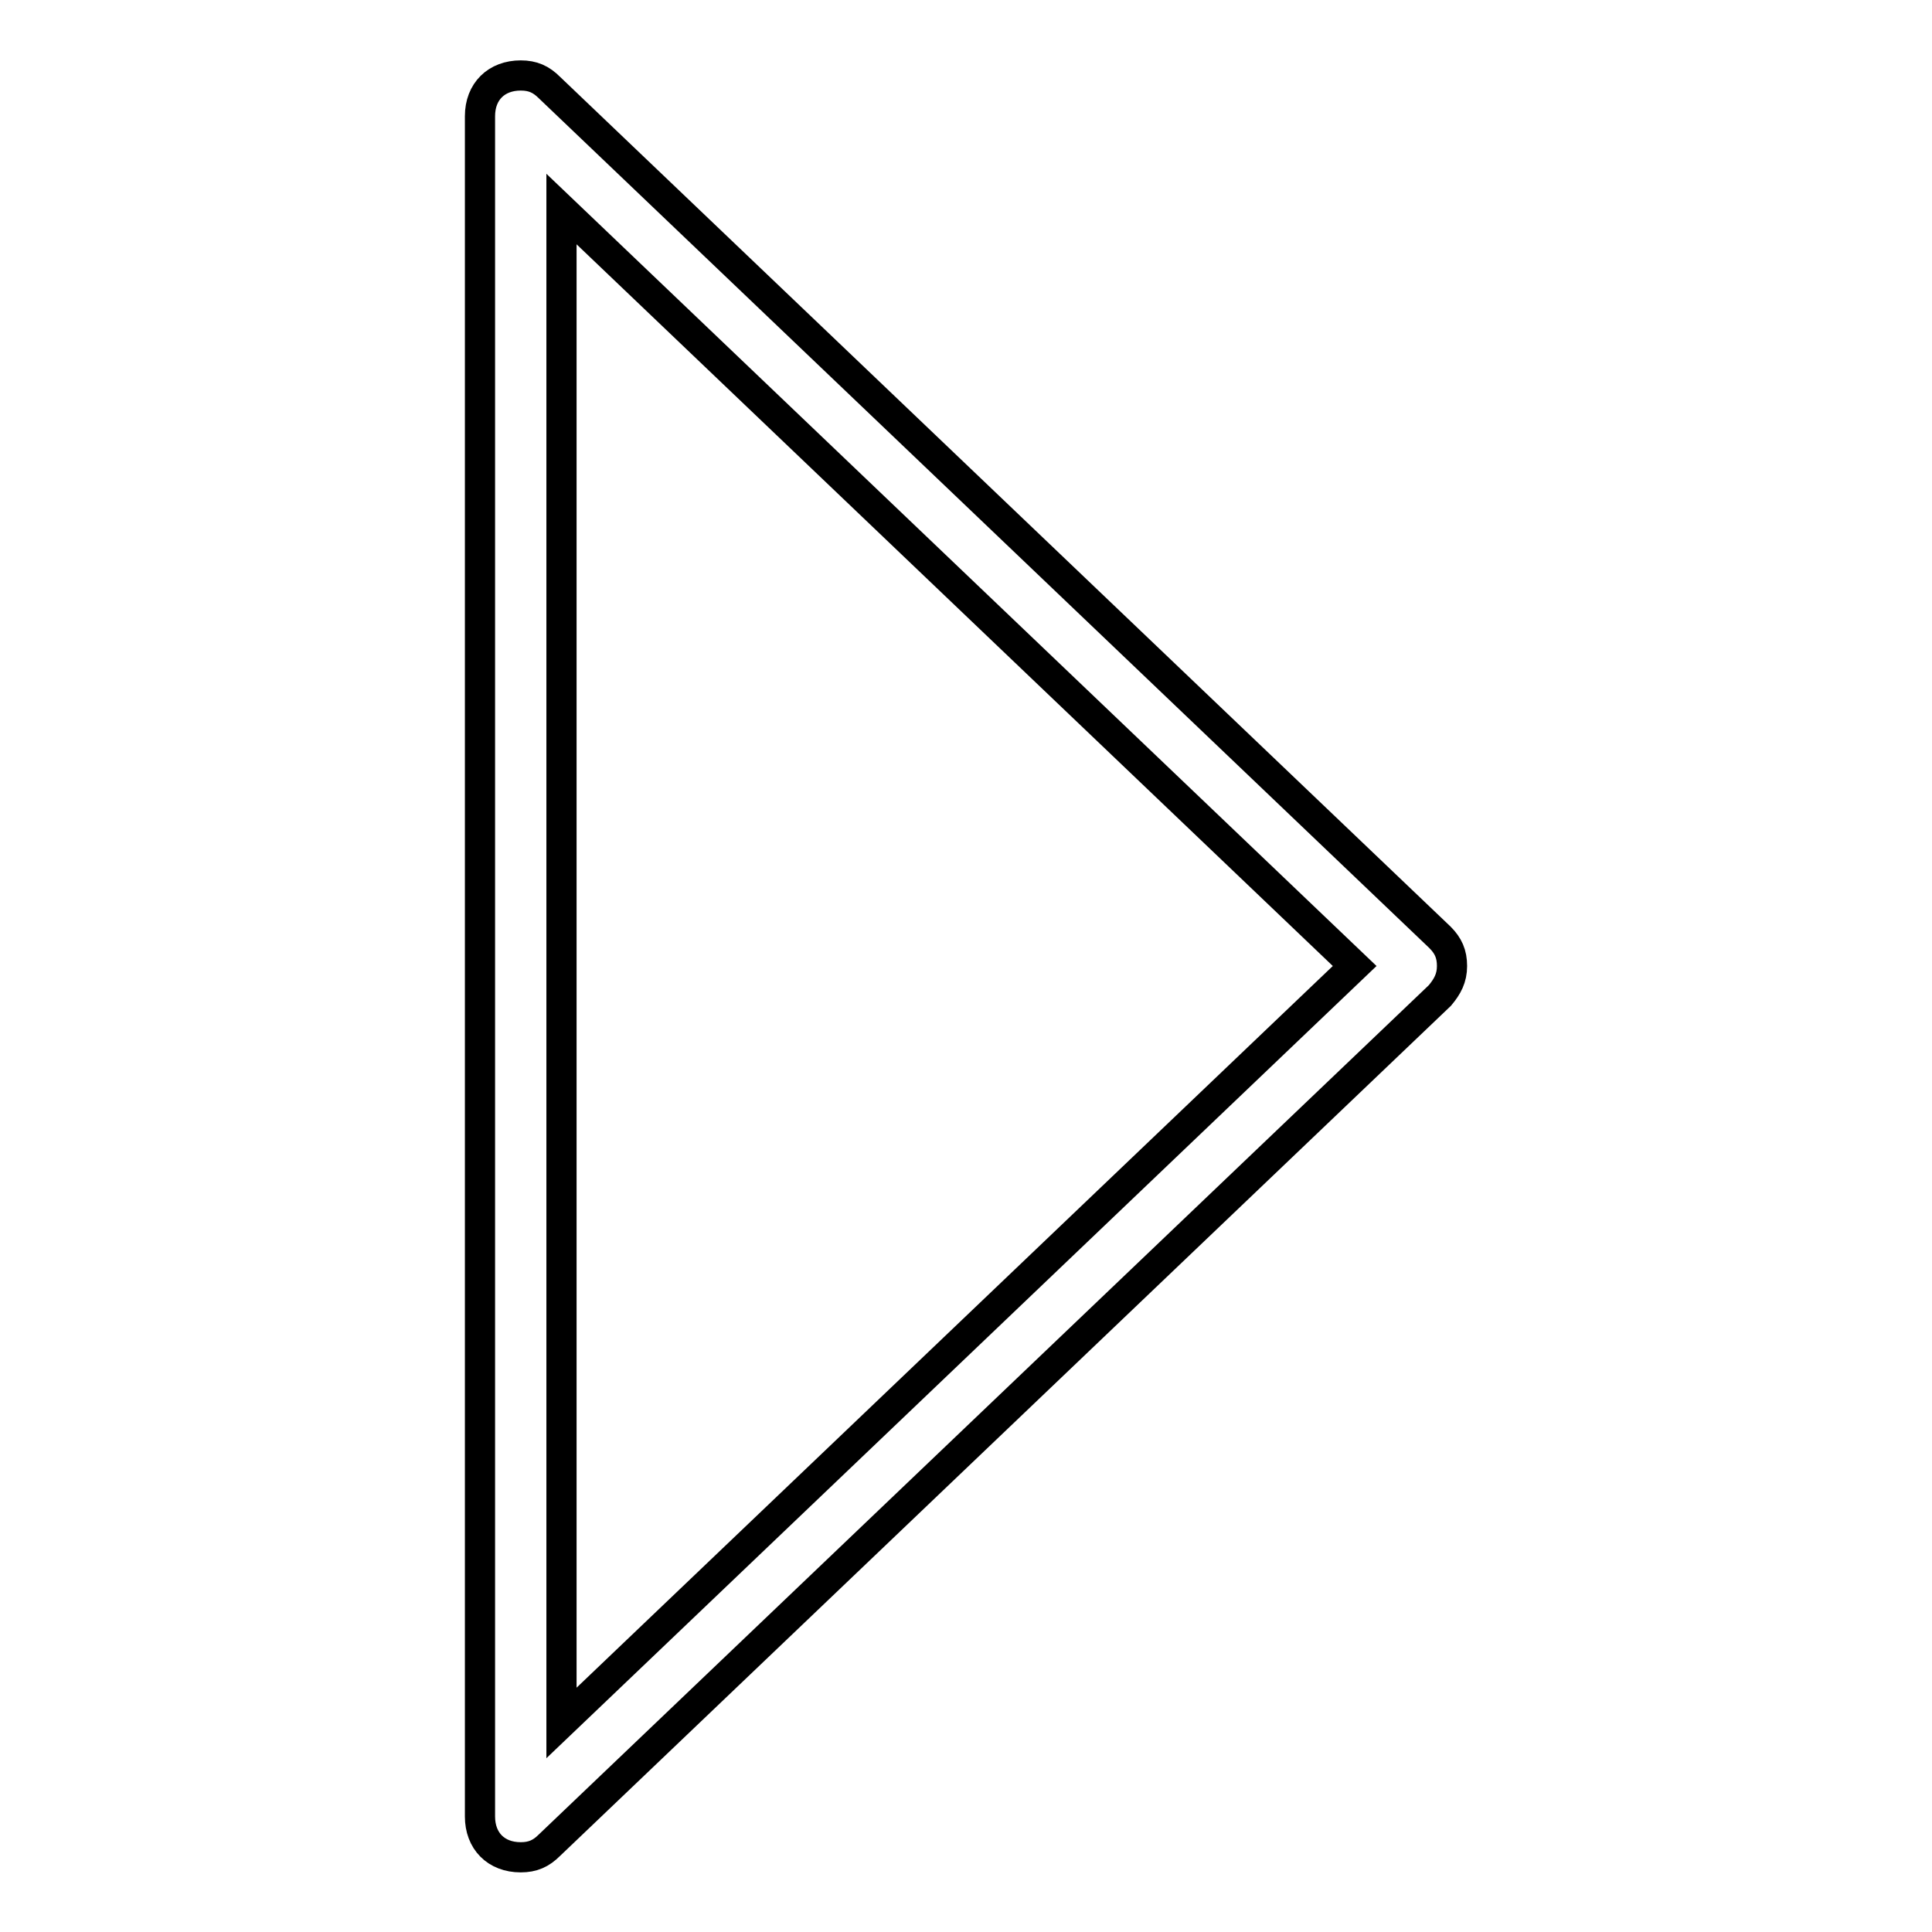 <?xml version="1.0" encoding="utf-8"?>
<!-- Svg Vector Icons : http://www.onlinewebfonts.com/icon -->
<!DOCTYPE svg PUBLIC "-//W3C//DTD SVG 1.1//EN" "http://www.w3.org/Graphics/SVG/1.1/DTD/svg11.dtd">
<svg version="1.1" xmlns="http://www.w3.org/2000/svg" xmlns:xlink="http://www.w3.org/1999/xlink" x="0px" y="0px" viewBox="0 0 256 256" enable-background="new 0 0 256 256" xml:space="preserve">
<g> <path stroke-width="4" fill-opacity="0" stroke="#000000"  d="M192.4,128c0-1.6-0.5-2.7-1.6-3.8l0,0L72.8,11.6l0,0C71.7,10.5,70.6,10,69,10c-3.2,0-5.4,2.1-5.4,5.4v225.3 c0,3.2,2.1,5.4,5.4,5.4c1.6,0,2.7-0.5,3.8-1.6l0,0l118-112.6l0,0C191.8,130.7,192.4,129.6,192.4,128z M74.4,228.3V27.7L179.5,128 L74.4,228.3z"/></g>
</svg>